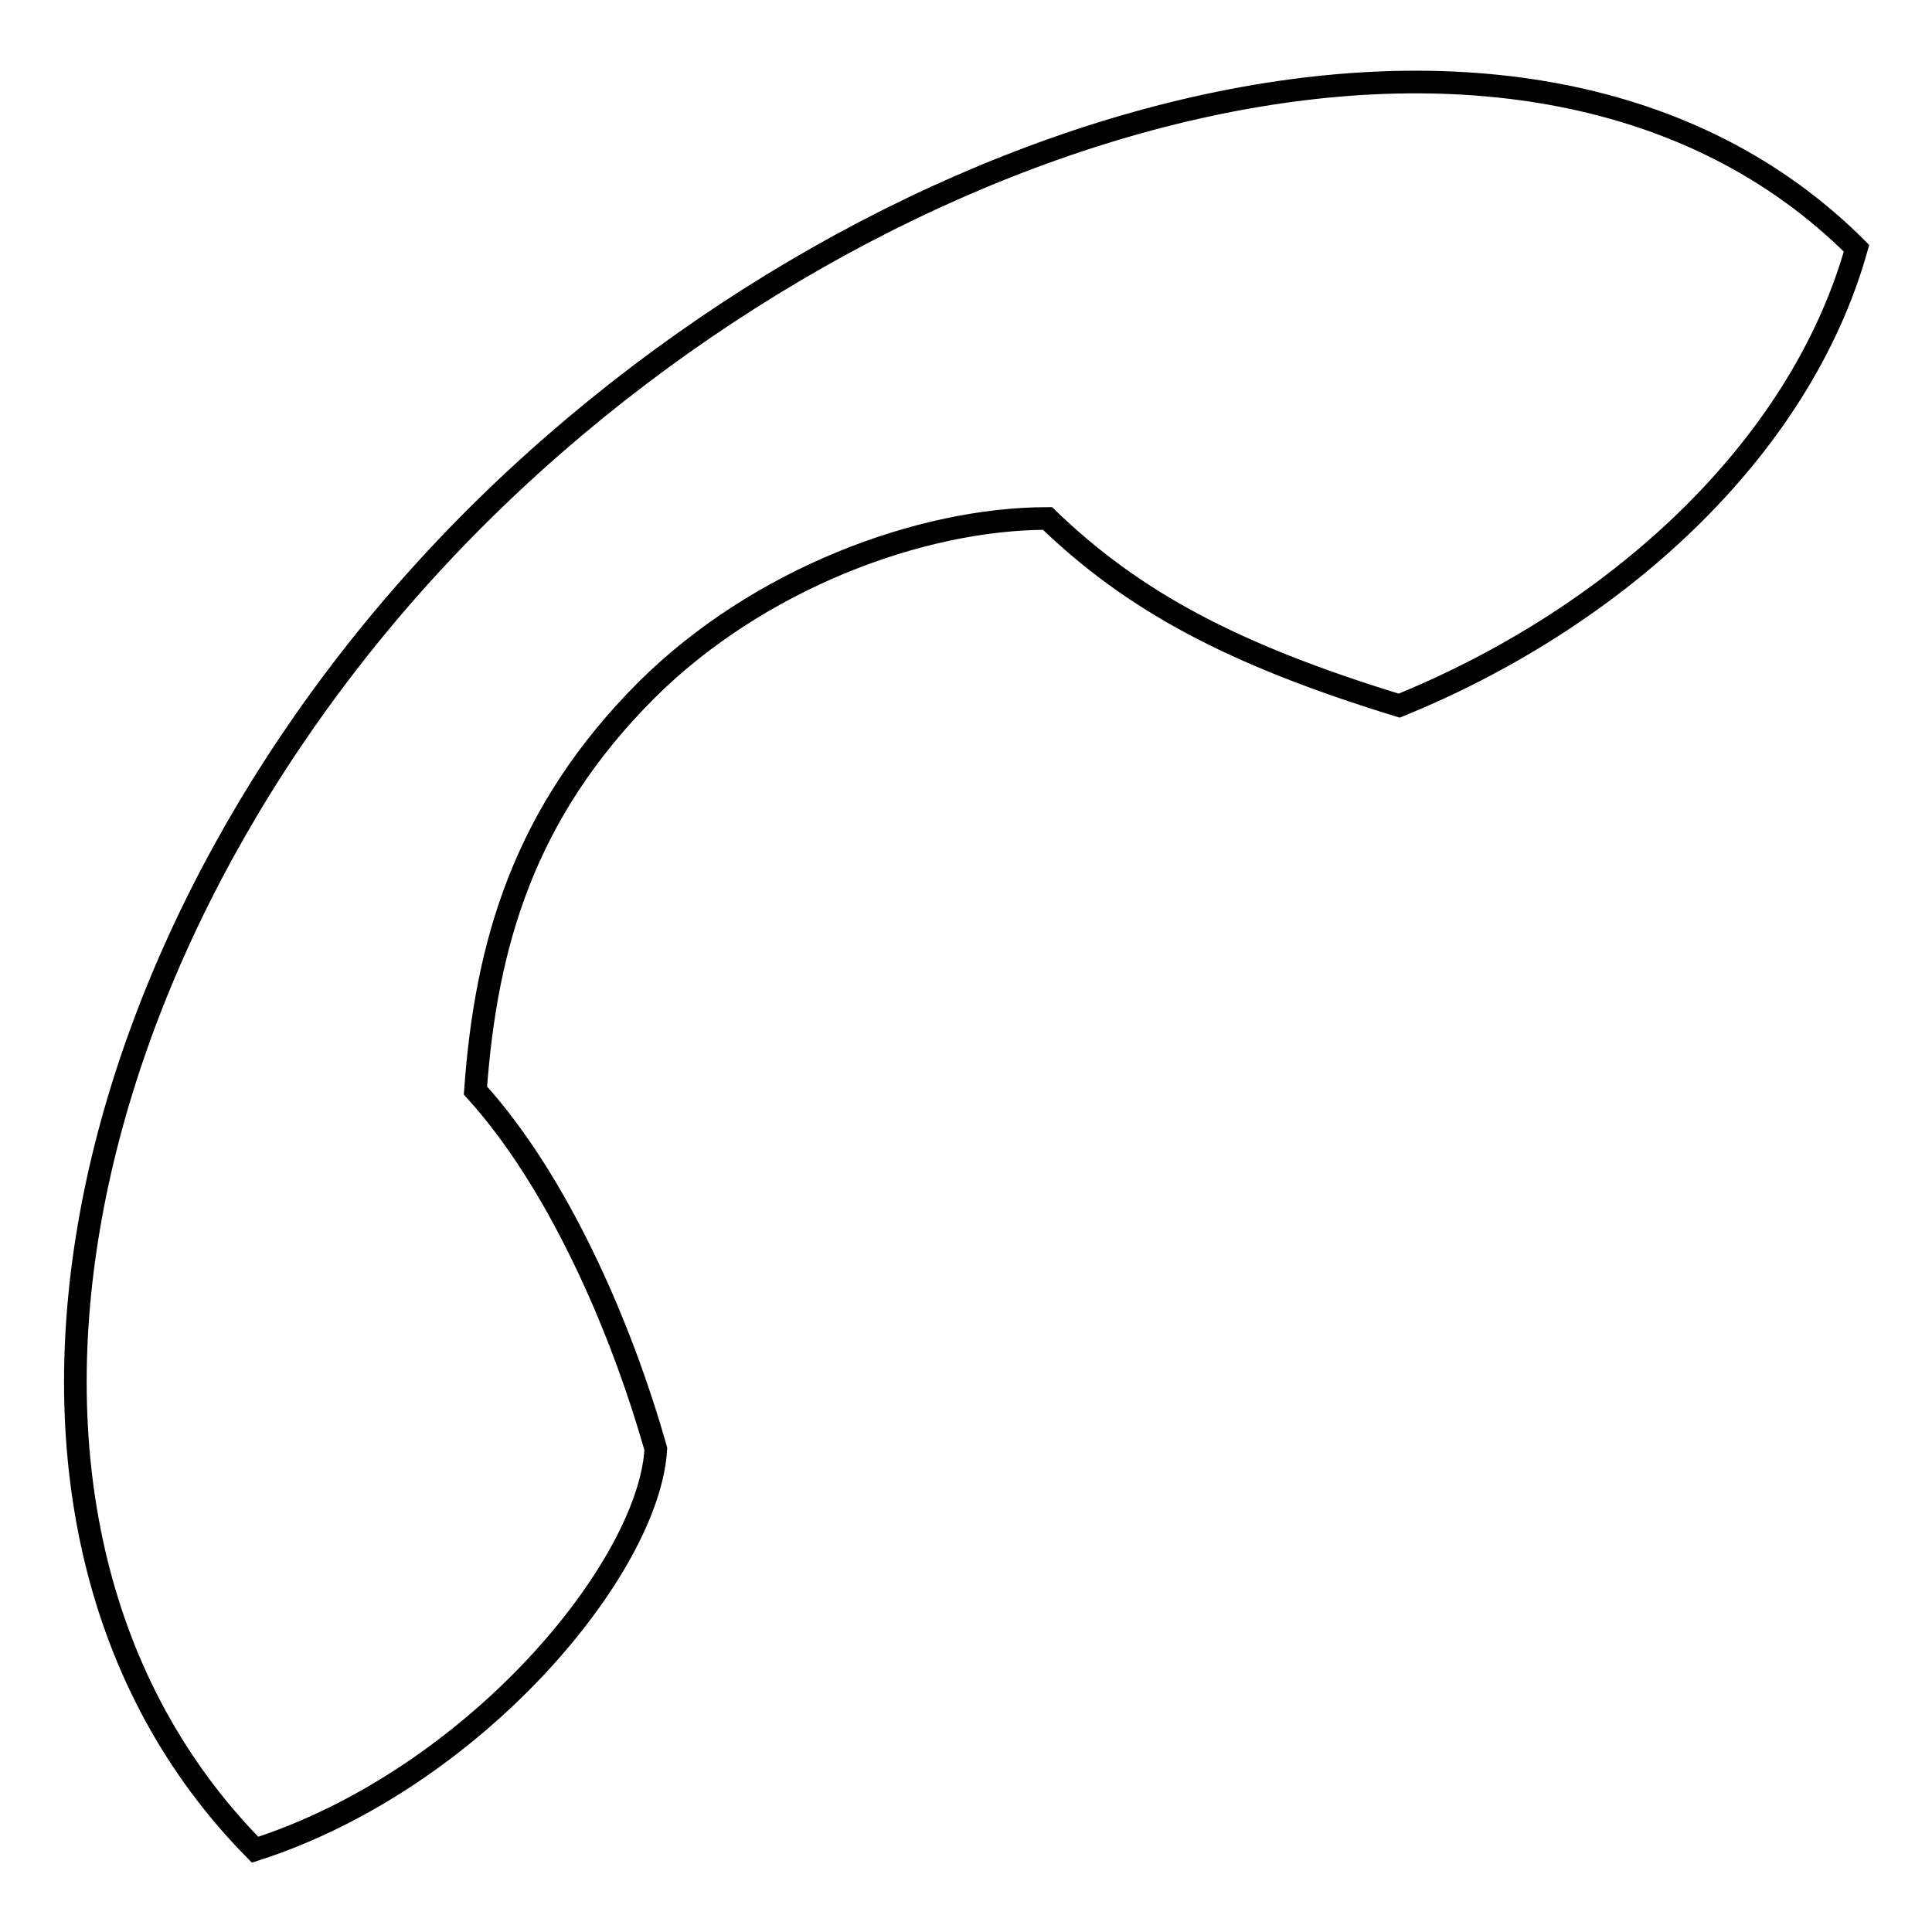 <?xml version="1.0" encoding="utf-8"?>
<!-- Svg Vector Icons : http://www.onlinewebfonts.com/icon -->
<!DOCTYPE svg PUBLIC "-//W3C//DTD SVG 1.1//EN" "http://www.w3.org/Graphics/SVG/1.1/DTD/svg11.dtd">
<svg version="1.1" xmlns="http://www.w3.org/2000/svg" xmlns:xlink="http://www.w3.org/1999/xlink" x="0px" y="0px" viewBox="0 0 256 256" enable-background="new 0 0 256 256" xml:space="preserve">
<g><g><path stroke-width="3" fill-opacity="0" stroke="#000000"  d="M185.4,93.5c-22.2-6.8-35.3-13.9-46.6-24.8c-16.8,0-38.3,8-53.1,22.7c-16.3,16.3-21.3,33.7-22.7,53.1c10.8,11.9,19.2,30.9,23.9,47.5c-0.9,15.7-23.9,43.7-53.1,53.1C-8.8,201.9,8.7,122.9,62.9,68.7c54.4-54.4,140-78.9,183.1-35.8C238.4,59.9,213.7,82,185.4,93.5z"/></g></g>
</svg>